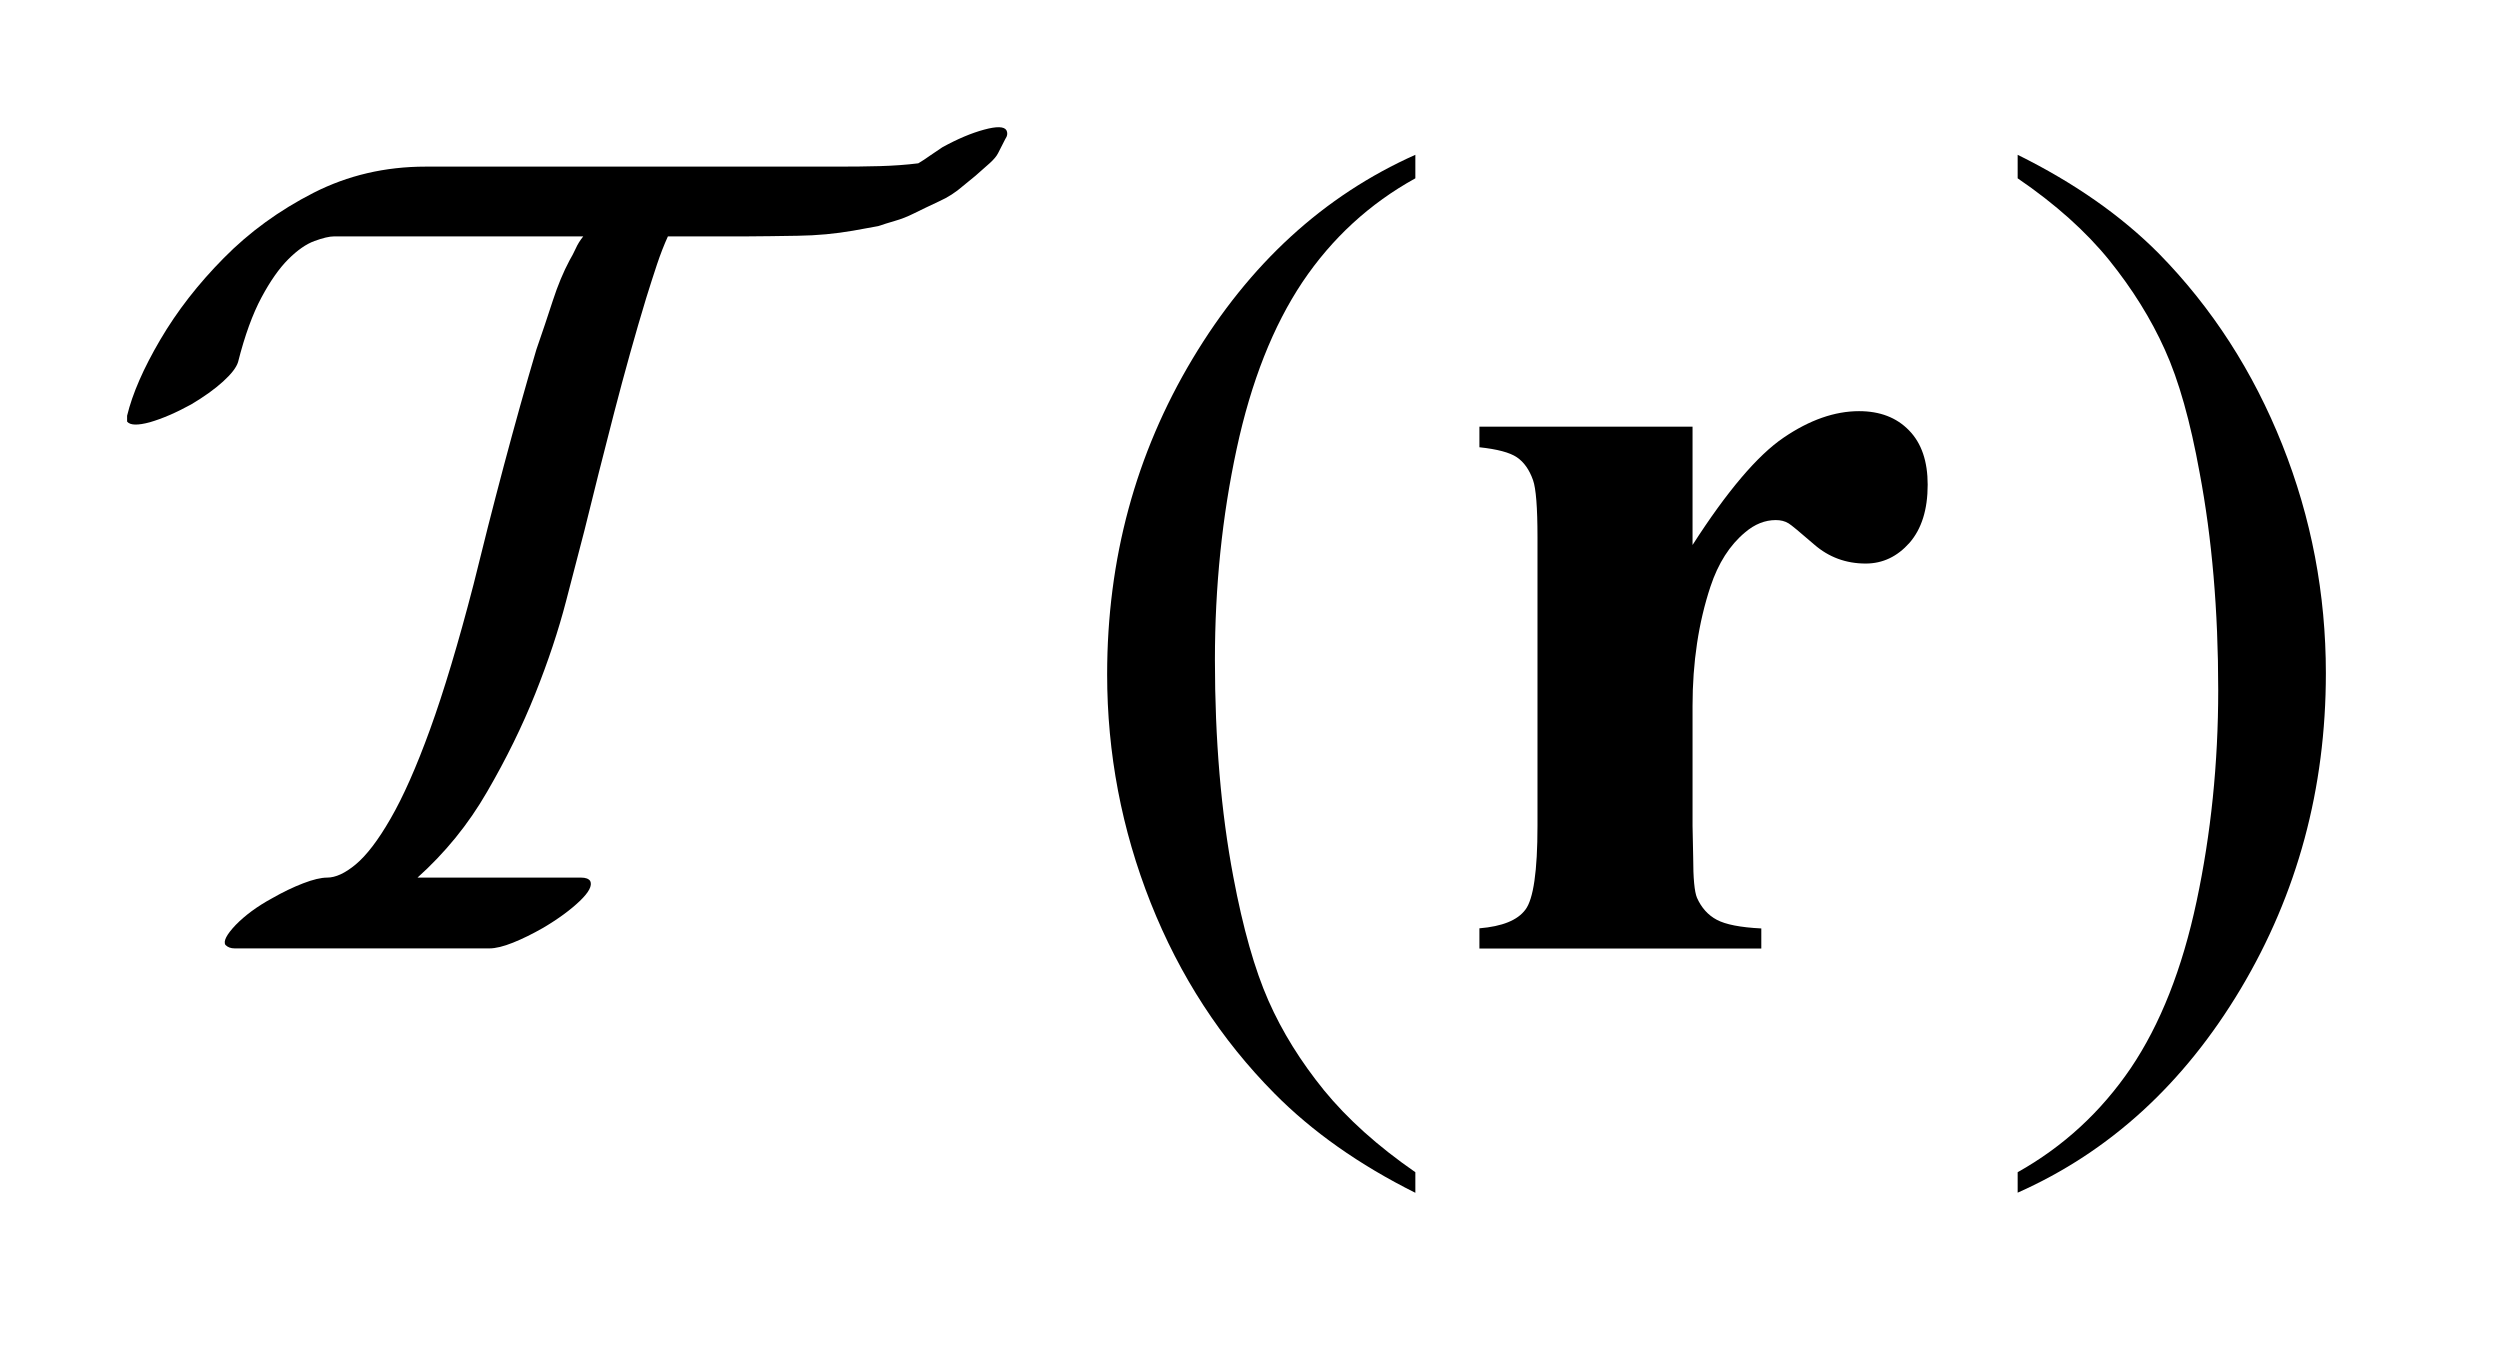 <?xml version="1.0" encoding="UTF-8"?>
<!DOCTYPE svg PUBLIC '-//W3C//DTD SVG 1.0//EN'
          'http://www.w3.org/TR/2001/REC-SVG-20010904/DTD/svg10.dtd'>
<svg stroke-dasharray="none" shape-rendering="auto" xmlns="http://www.w3.org/2000/svg" font-family="'Dialog'" text-rendering="auto" width="31" fill-opacity="1" color-interpolation="auto" color-rendering="auto" preserveAspectRatio="xMidYMid meet" font-size="12px" viewBox="0 0 31 17" fill="black" xmlns:xlink="http://www.w3.org/1999/xlink" stroke="black" image-rendering="auto" stroke-miterlimit="10" stroke-linecap="square" stroke-linejoin="miter" font-style="normal" stroke-width="1" height="17" stroke-dashoffset="0" font-weight="normal" stroke-opacity="1"
><!--Generated by the Batik Graphics2D SVG Generator--><defs id="genericDefs"
  /><g
  ><defs id="defs1"
    ><clipPath clipPathUnits="userSpaceOnUse" id="clipPath1"
      ><path d="M-1 -1 L18.3 -1 L18.3 9.385 L-1 9.385 L-1 -1 Z"
      /></clipPath
      ><clipPath clipPathUnits="userSpaceOnUse" id="clipPath2"
      ><path d="M-0 -0 L-0 8.385 L17.3 8.385 L17.3 -0 Z"
      /></clipPath
    ></defs
    ><g transform="scale(1.576,1.576) translate(1,1)"
    ><path d="M10.136 8.223 L10.136 8.385 C9.693 8.164 9.324 7.903 9.028 7.604 C8.607 7.179 8.282 6.679 8.053 6.102 C7.825 5.526 7.711 4.927 7.711 4.306 C7.711 3.399 7.935 2.571 8.383 1.823 C8.831 1.075 9.415 0.54 10.136 0.218 L10.136 0.403 C9.776 0.602 9.48 0.874 9.248 1.219 C9.017 1.565 8.844 2.002 8.73 2.532 C8.616 3.062 8.559 3.615 8.559 4.192 C8.559 4.818 8.607 5.388 8.704 5.9 C8.78 6.304 8.872 6.628 8.98 6.873 C9.088 7.118 9.234 7.352 9.417 7.578 C9.601 7.803 9.84 8.018 10.136 8.223 Z" stroke="none" clip-path="url(#clipPath2)"
    /></g
    ><g transform="matrix(1.576,0,0,1.576,1.576,1.576)"
    ><path d="M14.875 0.403 L14.875 0.218 C15.32 0.438 15.69 0.697 15.986 0.995 C16.405 1.422 16.728 1.924 16.957 2.499 C17.186 3.074 17.3 3.674 17.3 4.297 C17.3 5.205 17.076 6.032 16.63 6.78 C16.183 7.528 15.598 8.063 14.875 8.384 L14.875 8.223 C15.235 8.021 15.531 7.748 15.765 7.404 C15.997 7.06 16.17 6.623 16.283 6.091 C16.396 5.56 16.453 5.006 16.453 4.429 C16.453 3.805 16.404 3.236 16.307 2.721 C16.234 2.317 16.143 1.993 16.033 1.751 C15.924 1.508 15.777 1.273 15.596 1.048 C15.414 0.823 15.174 0.607 14.875 0.403 Z" stroke="none" clip-path="url(#clipPath2)"
    /></g
    ><g transform="matrix(1.576,0,0,1.576,1.576,1.576)"
    ><path d="M12.317 2.357 L12.317 3.288 C12.589 2.864 12.829 2.582 13.034 2.443 C13.238 2.304 13.436 2.235 13.627 2.235 C13.791 2.235 13.922 2.285 14.02 2.386 C14.119 2.487 14.167 2.63 14.167 2.814 C14.167 3.01 14.119 3.162 14.024 3.271 C13.928 3.379 13.814 3.434 13.679 3.434 C13.524 3.434 13.389 3.384 13.275 3.285 C13.161 3.186 13.093 3.13 13.073 3.118 C13.044 3.1 13.01 3.092 12.972 3.092 C12.887 3.092 12.806 3.124 12.73 3.189 C12.61 3.289 12.519 3.431 12.458 3.615 C12.364 3.899 12.317 4.212 12.317 4.554 L12.317 5.498 L12.322 5.744 C12.322 5.91 12.332 6.017 12.352 6.064 C12.387 6.143 12.44 6.201 12.508 6.237 C12.577 6.274 12.694 6.297 12.858 6.305 L12.858 6.463 L10.64 6.463 L10.64 6.304 C10.819 6.289 10.94 6.241 11.002 6.157 C11.065 6.074 11.097 5.854 11.097 5.497 L11.097 3.226 C11.097 2.992 11.085 2.843 11.062 2.778 C11.033 2.696 10.991 2.636 10.935 2.598 C10.879 2.56 10.78 2.534 10.64 2.519 L10.64 2.357 L12.317 2.357 Z" stroke="none" clip-path="url(#clipPath2)"
    /></g
    ><g transform="matrix(1.576,0,0,1.576,1.576,1.576)"
    ><path d="M6.909 0.095 L6.854 0.203 C6.842 0.228 6.82 0.254 6.787 0.284 C6.754 0.314 6.716 0.347 6.675 0.383 L6.576 0.464 C6.521 0.512 6.459 0.553 6.387 0.585 C6.315 0.619 6.249 0.65 6.189 0.68 C6.141 0.704 6.091 0.724 6.041 0.738 C5.989 0.753 5.946 0.767 5.91 0.779 C5.88 0.785 5.847 0.791 5.811 0.797 C5.775 0.803 5.742 0.809 5.712 0.815 C5.574 0.839 5.429 0.853 5.276 0.855 C5.123 0.857 4.986 0.86 4.867 0.86 L4.255 0.86 C4.225 0.926 4.196 1 4.169 1.081 C4.142 1.162 4.114 1.25 4.084 1.346 C4 1.623 3.916 1.923 3.832 2.247 C3.748 2.572 3.67 2.881 3.598 3.175 C3.562 3.313 3.514 3.498 3.454 3.729 C3.394 3.96 3.313 4.204 3.211 4.459 C3.109 4.714 2.983 4.971 2.833 5.229 C2.684 5.488 2.5 5.712 2.285 5.905 L3.572 5.905 C3.608 5.905 3.632 5.914 3.644 5.932 C3.661 5.968 3.634 6.02 3.562 6.089 C3.49 6.158 3.394 6.229 3.274 6.3 C3.19 6.348 3.111 6.387 3.036 6.417 C2.961 6.447 2.899 6.462 2.851 6.462 L0.846 6.462 C0.816 6.462 0.792 6.453 0.774 6.435 C0.755 6.406 0.783 6.353 0.854 6.278 C0.926 6.204 1.022 6.132 1.142 6.067 C1.226 6.019 1.307 5.98 1.385 5.95 C1.463 5.92 1.526 5.905 1.574 5.905 C1.64 5.905 1.715 5.871 1.799 5.801 C1.883 5.731 1.975 5.612 2.073 5.441 C2.172 5.27 2.276 5.036 2.384 4.738 C2.492 4.44 2.606 4.061 2.726 3.598 C2.798 3.304 2.877 2.993 2.964 2.665 C3.051 2.339 3.136 2.034 3.22 1.751 C3.268 1.613 3.311 1.484 3.35 1.364 C3.389 1.244 3.433 1.139 3.481 1.049 C3.499 1.019 3.515 0.987 3.53 0.955 C3.545 0.921 3.565 0.89 3.589 0.86 L1.628 0.86 C1.592 0.86 1.541 0.872 1.475 0.896 C1.409 0.92 1.34 0.968 1.268 1.04 C1.196 1.112 1.126 1.212 1.057 1.341 C0.988 1.47 0.926 1.639 0.873 1.849 C0.86 1.891 0.821 1.942 0.755 2.002 C0.689 2.062 0.605 2.122 0.504 2.182 C0.384 2.248 0.276 2.294 0.18 2.322 C0.084 2.348 0.024 2.347 0 2.317 L0 2.271 C0.042 2.097 0.129 1.898 0.261 1.673 C0.393 1.448 0.559 1.234 0.761 1.03 C0.962 0.826 1.197 0.655 1.467 0.517 C1.736 0.38 2.03 0.311 2.348 0.311 L4.507 0.311 L5.586 0.311 C5.706 0.311 5.818 0.31 5.923 0.307 C6.028 0.304 6.129 0.297 6.225 0.285 C6.255 0.267 6.285 0.248 6.315 0.226 C6.345 0.205 6.378 0.183 6.414 0.159 C6.534 0.093 6.643 0.047 6.743 0.02 C6.842 -0.007 6.9 -0.005 6.918 0.024 C6.93 0.047 6.926 0.071 6.909 0.095 Z" stroke="none" clip-path="url(#clipPath2)"
    /></g
  ></g
></svg
>
